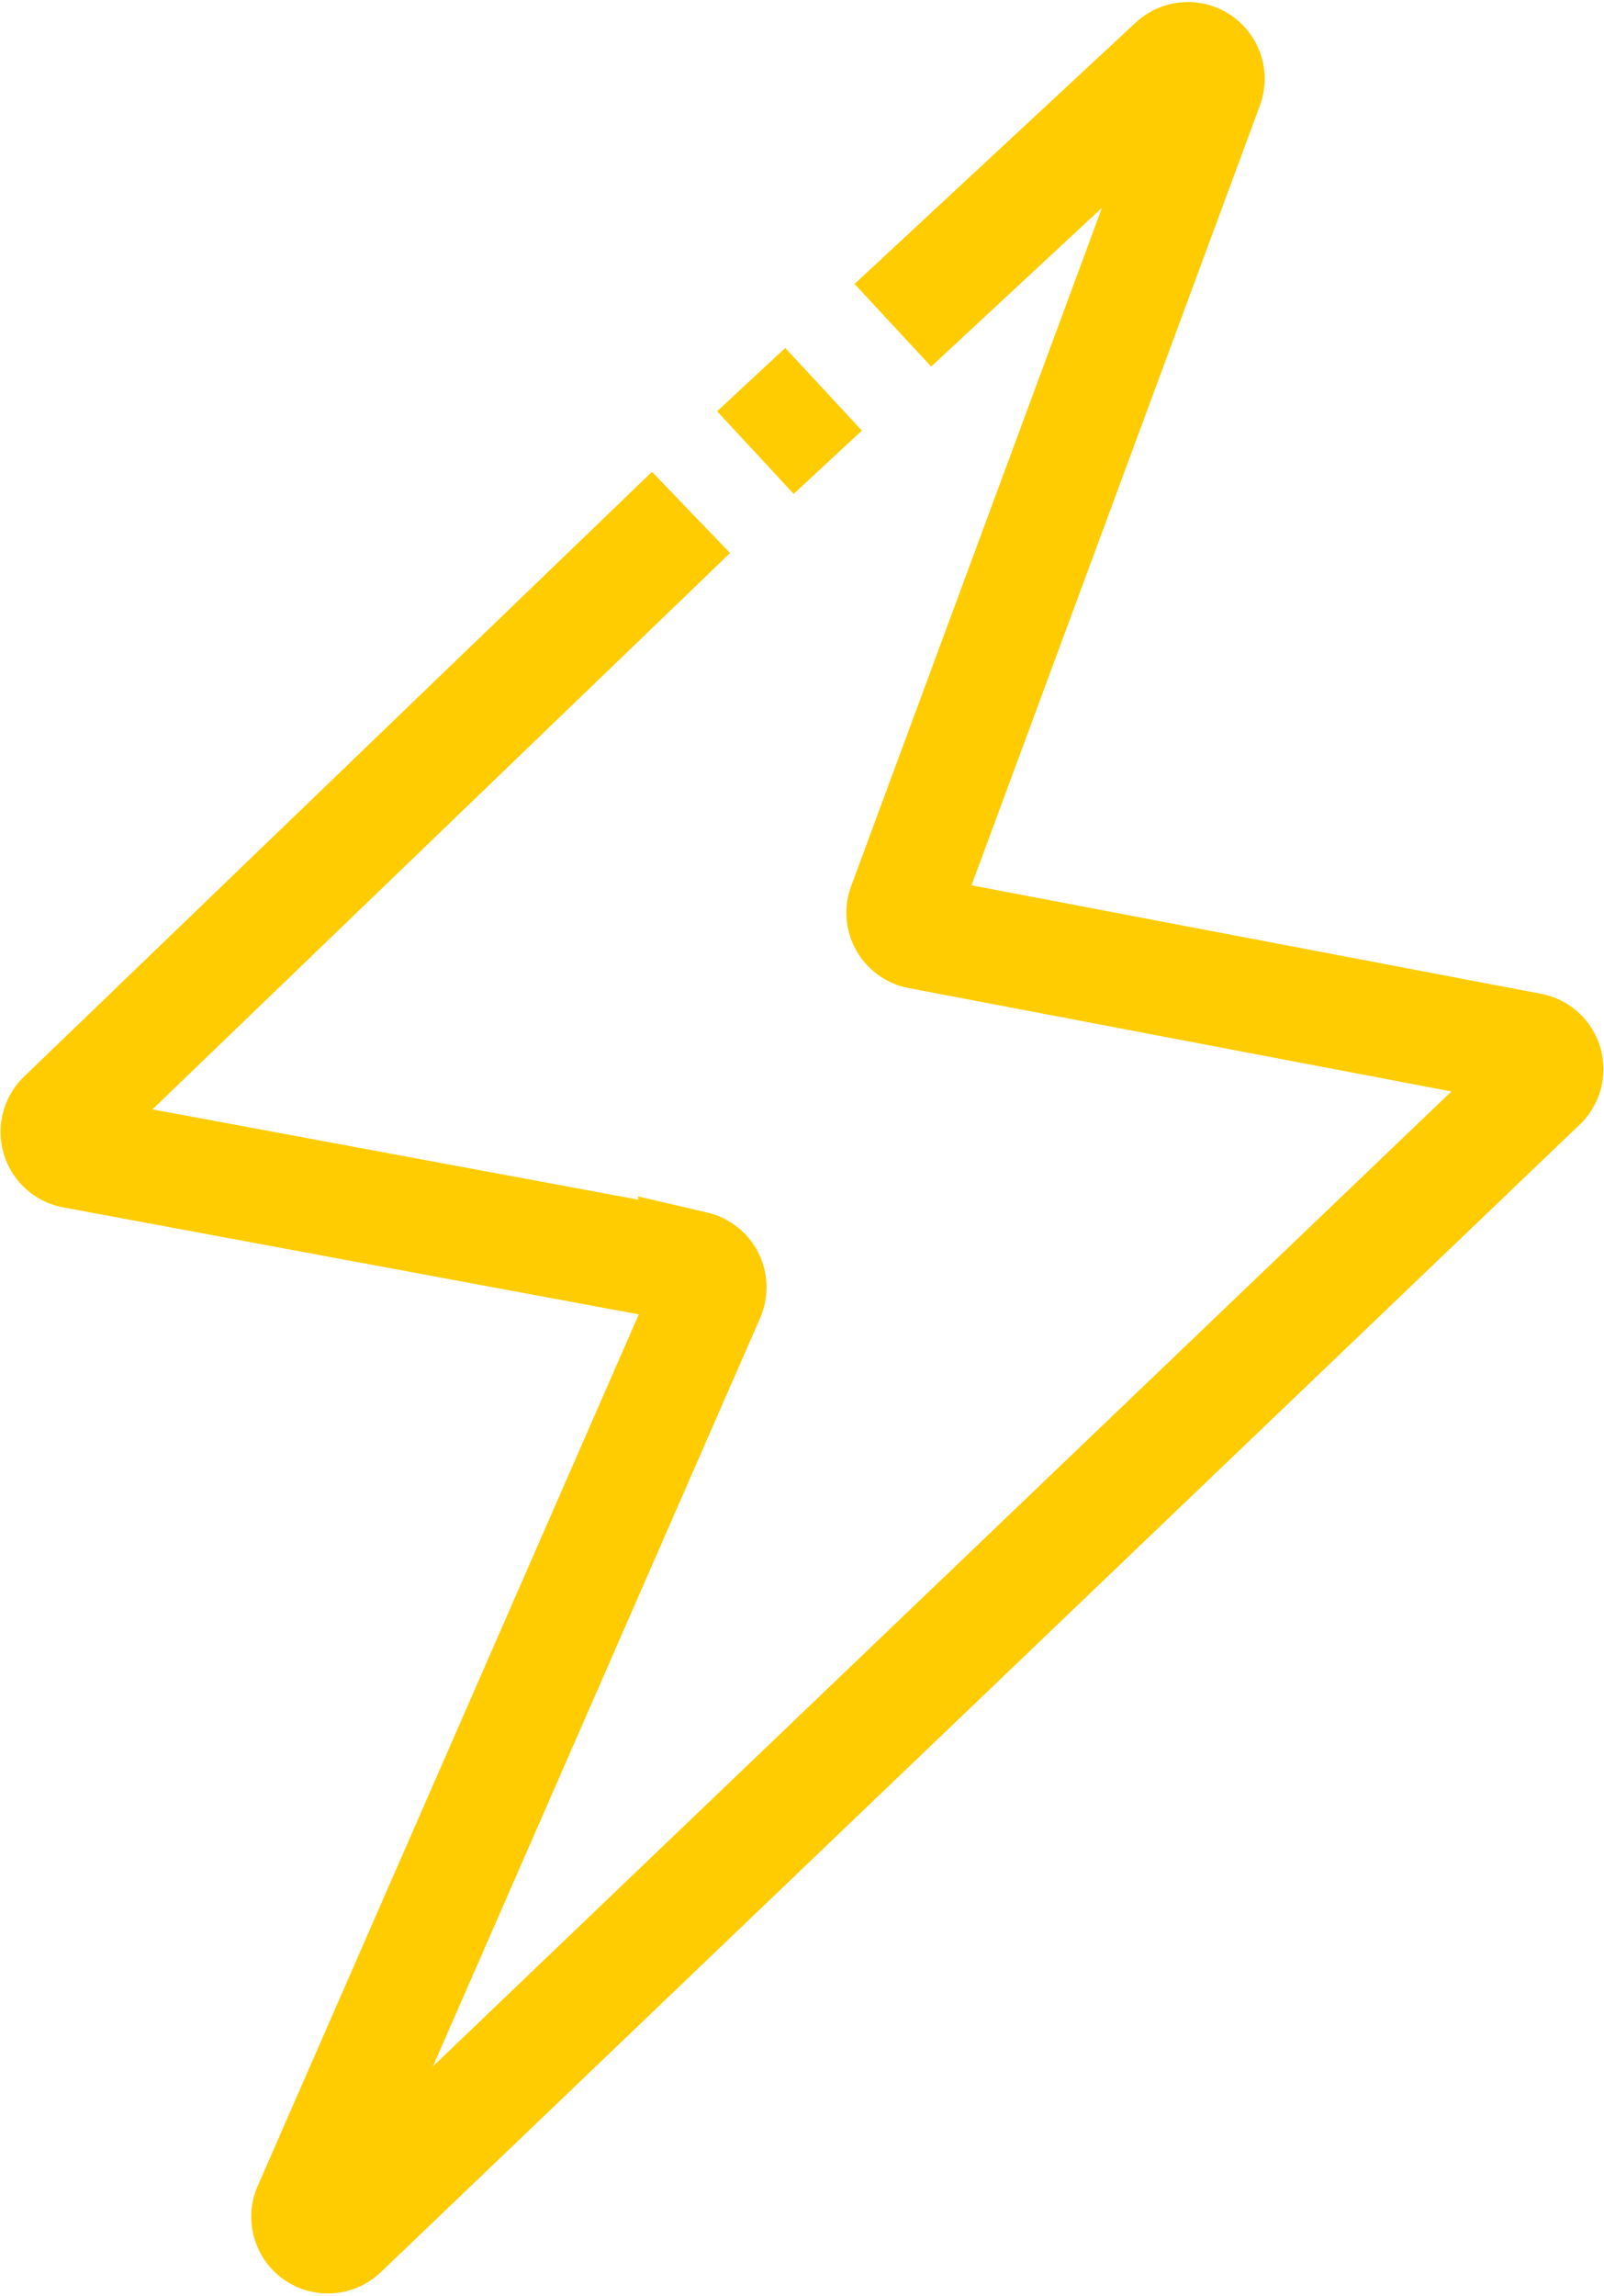 <svg xmlns="http://www.w3.org/2000/svg" width="42.727" height="61.118" viewBox="0 0 42.727 61.118">
  <g id="Layer_2" data-name="Layer 2" transform="translate(1.514 1.555)">
    <g id="Layer_1" data-name="Layer 1" transform="translate(0 0)">
      <line id="Line_90" data-name="Line 90" x1="1.816" y2="1.685" transform="translate(18.608 8.807)" fill="none" stroke="#fecc00" stroke-miterlimit="10" stroke-width="3"/>
      <path id="Path_215" data-name="Path 215" d="M20.857,16.131,4.146,32.216a.544.544,0,0,0,.248.937l16.554,3.075a.544.544,0,0,1,.375.748l-10.632,24.3a.541.541,0,0,0,.872.609L43.494,31.342a.541.541,0,0,0-.272-.923l-16.284-3.1a.541.541,0,0,1-.408-.722L34.608,4.768a.544.544,0,0,0-.874-.586l-7.5,6.967" transform="translate(-3.964 -4.046)" fill="none" stroke="#fecc00" stroke-miterlimit="10" stroke-width="3"/>
    </g>
  </g>
</svg>
